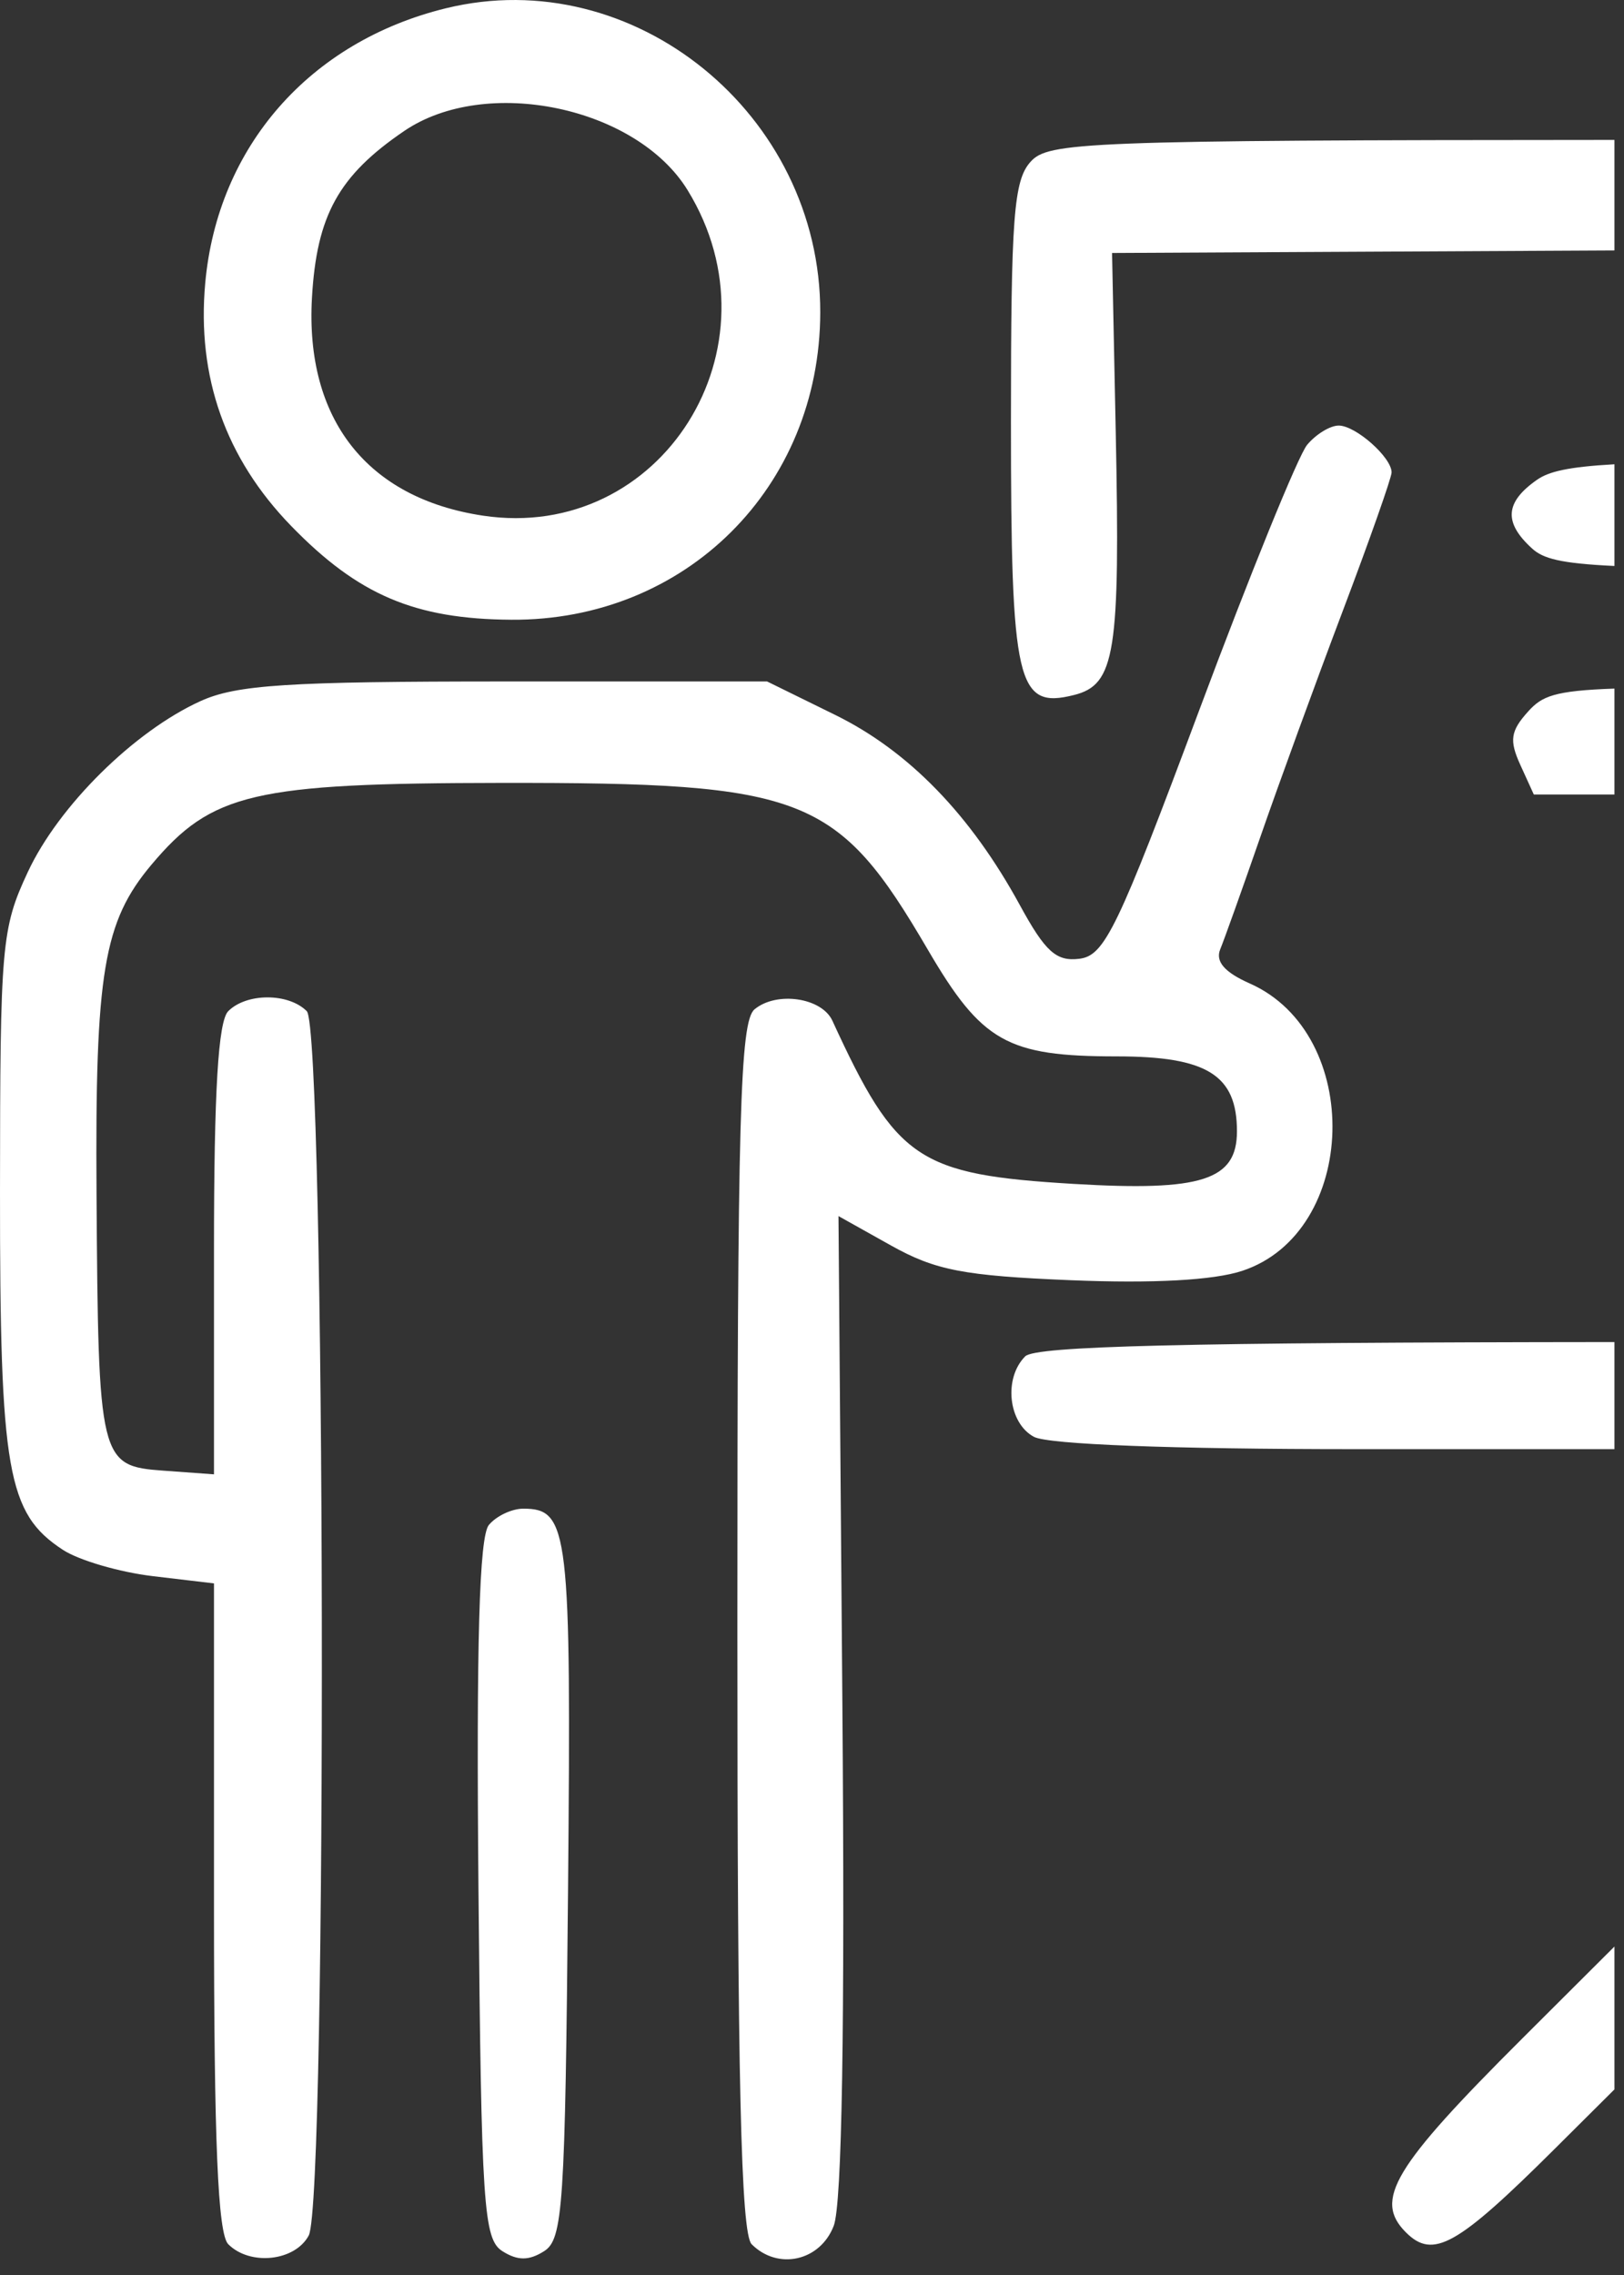 <?xml version="1.0" encoding="UTF-8"?> <svg xmlns="http://www.w3.org/2000/svg" width="85" height="119" viewBox="0 0 85 119" fill="none"><rect x="0" y="0" width="85" height="119" fill="#333333" stroke="none"/><path fill-rule="evenodd" clip-rule="evenodd" d="M10.742 14.804C11.389 7.673 16.206 2.176 23.341 0.432C33.167 -1.971 42.953 5.977 42.932 16.346C42.913 25.49 35.886 32.477 26.765 32.417C21.711 32.384 18.752 31.125 15.241 27.513C11.806 23.978 10.297 19.716 10.742 14.804ZM16.328 15.575C16.574 11.265 17.725 9.186 21.155 6.852C25.434 3.939 33.306 5.581 35.988 9.945C41.041 18.165 34.62 28.373 25.28 26.973C19.212 26.063 15.965 21.928 16.328 15.575ZM52.913 22.035C52.913 11.334 53.057 9.437 53.944 8.457C54.863 7.442 56.636 7.329 84.5 7.319V13.1L58.205 13.233L58.397 22.572C58.635 34.169 58.374 35.813 56.213 36.355C53.218 37.107 52.913 35.787 52.913 22.035ZM84.5 70.2C61.913 70.219 54.195 70.412 53.66 70.946C52.517 72.09 52.771 74.438 54.117 75.158C54.855 75.553 61.36 75.802 70.927 75.802H84.5V70.2ZM84.5 101.819L79.684 106.62C72.92 113.363 71.891 115.076 73.583 116.768C75.007 118.192 76.259 117.49 81.383 112.392L84.5 109.292V101.819ZM62.777 37.124C65.415 30.061 67.951 23.828 68.413 23.271C68.875 22.715 69.619 22.26 70.066 22.26C70.956 22.26 72.836 23.923 72.836 24.711C72.836 24.982 71.682 28.254 70.271 31.981C68.861 35.709 66.93 41 65.98 43.739C65.03 46.479 64.079 49.14 63.867 49.654C63.604 50.294 64.092 50.859 65.413 51.443C71.383 54.086 71.109 64.465 65.016 66.476C63.521 66.969 60.35 67.142 56.048 66.965C50.441 66.734 48.96 66.448 46.639 65.151L43.886 63.611L44.09 89.163C44.224 106.04 44.071 115.295 43.638 116.426C42.931 118.273 40.72 118.77 39.341 117.39C38.779 116.829 38.594 108.802 38.594 85.092C38.594 58.341 38.731 53.428 39.493 52.795C40.648 51.837 43.01 52.182 43.566 53.389C46.921 60.684 48.04 61.441 56.206 61.928C62.902 62.327 64.742 61.734 64.742 59.176C64.742 56.231 63.178 55.257 58.449 55.257C52.721 55.257 51.39 54.507 48.571 49.691C43.827 41.583 42.162 40.933 26.219 40.952C13.261 40.967 11.087 41.475 7.93 45.227C5.419 48.21 4.975 50.864 5.052 62.417C5.144 76.433 5.205 76.685 8.557 76.927L11.2 77.119V65.378C11.2 57.078 11.419 53.419 11.947 52.891C12.908 51.931 15.096 51.931 16.056 52.891C17.04 53.875 17.138 115.104 16.159 116.934C15.439 118.28 13.091 118.534 11.947 117.39C11.403 116.846 11.2 112.056 11.2 99.734V82.824L8.009 82.446C6.253 82.238 4.128 81.617 3.287 81.066C0.378 79.16 -0.007 76.962 8.84464e-05 62.281C0.006 49.386 0.077 48.568 1.459 45.607C3.069 42.157 7.017 38.253 10.491 36.675C12.378 35.818 15.045 35.646 26.453 35.646H40.15L43.714 37.396C47.565 39.287 50.802 42.62 53.382 47.35C54.711 49.785 55.286 50.303 56.496 50.151C57.82 49.985 58.497 48.582 62.777 37.124ZM80.2 28.701C78.692 27.336 78.763 26.275 80.445 25.098C81.056 24.67 82.05 24.423 84.5 24.285V29.605C81.644 29.472 80.761 29.209 80.2 28.701ZM79.572 40.006C78.987 38.723 79.06 38.236 79.993 37.205C80.699 36.424 81.329 36.128 84.5 36.019V41.56H80.28L79.572 40.006ZM25.043 98.845C24.926 85.92 25.084 80.374 25.586 79.769C25.976 79.299 26.787 78.915 27.387 78.915C29.772 78.915 29.902 80.024 29.731 98.845C29.581 115.417 29.467 117.131 28.477 117.755C27.683 118.257 27.092 118.257 26.298 117.755C25.307 117.131 25.193 115.417 25.043 98.845Z" fill="white"></path></svg> 
